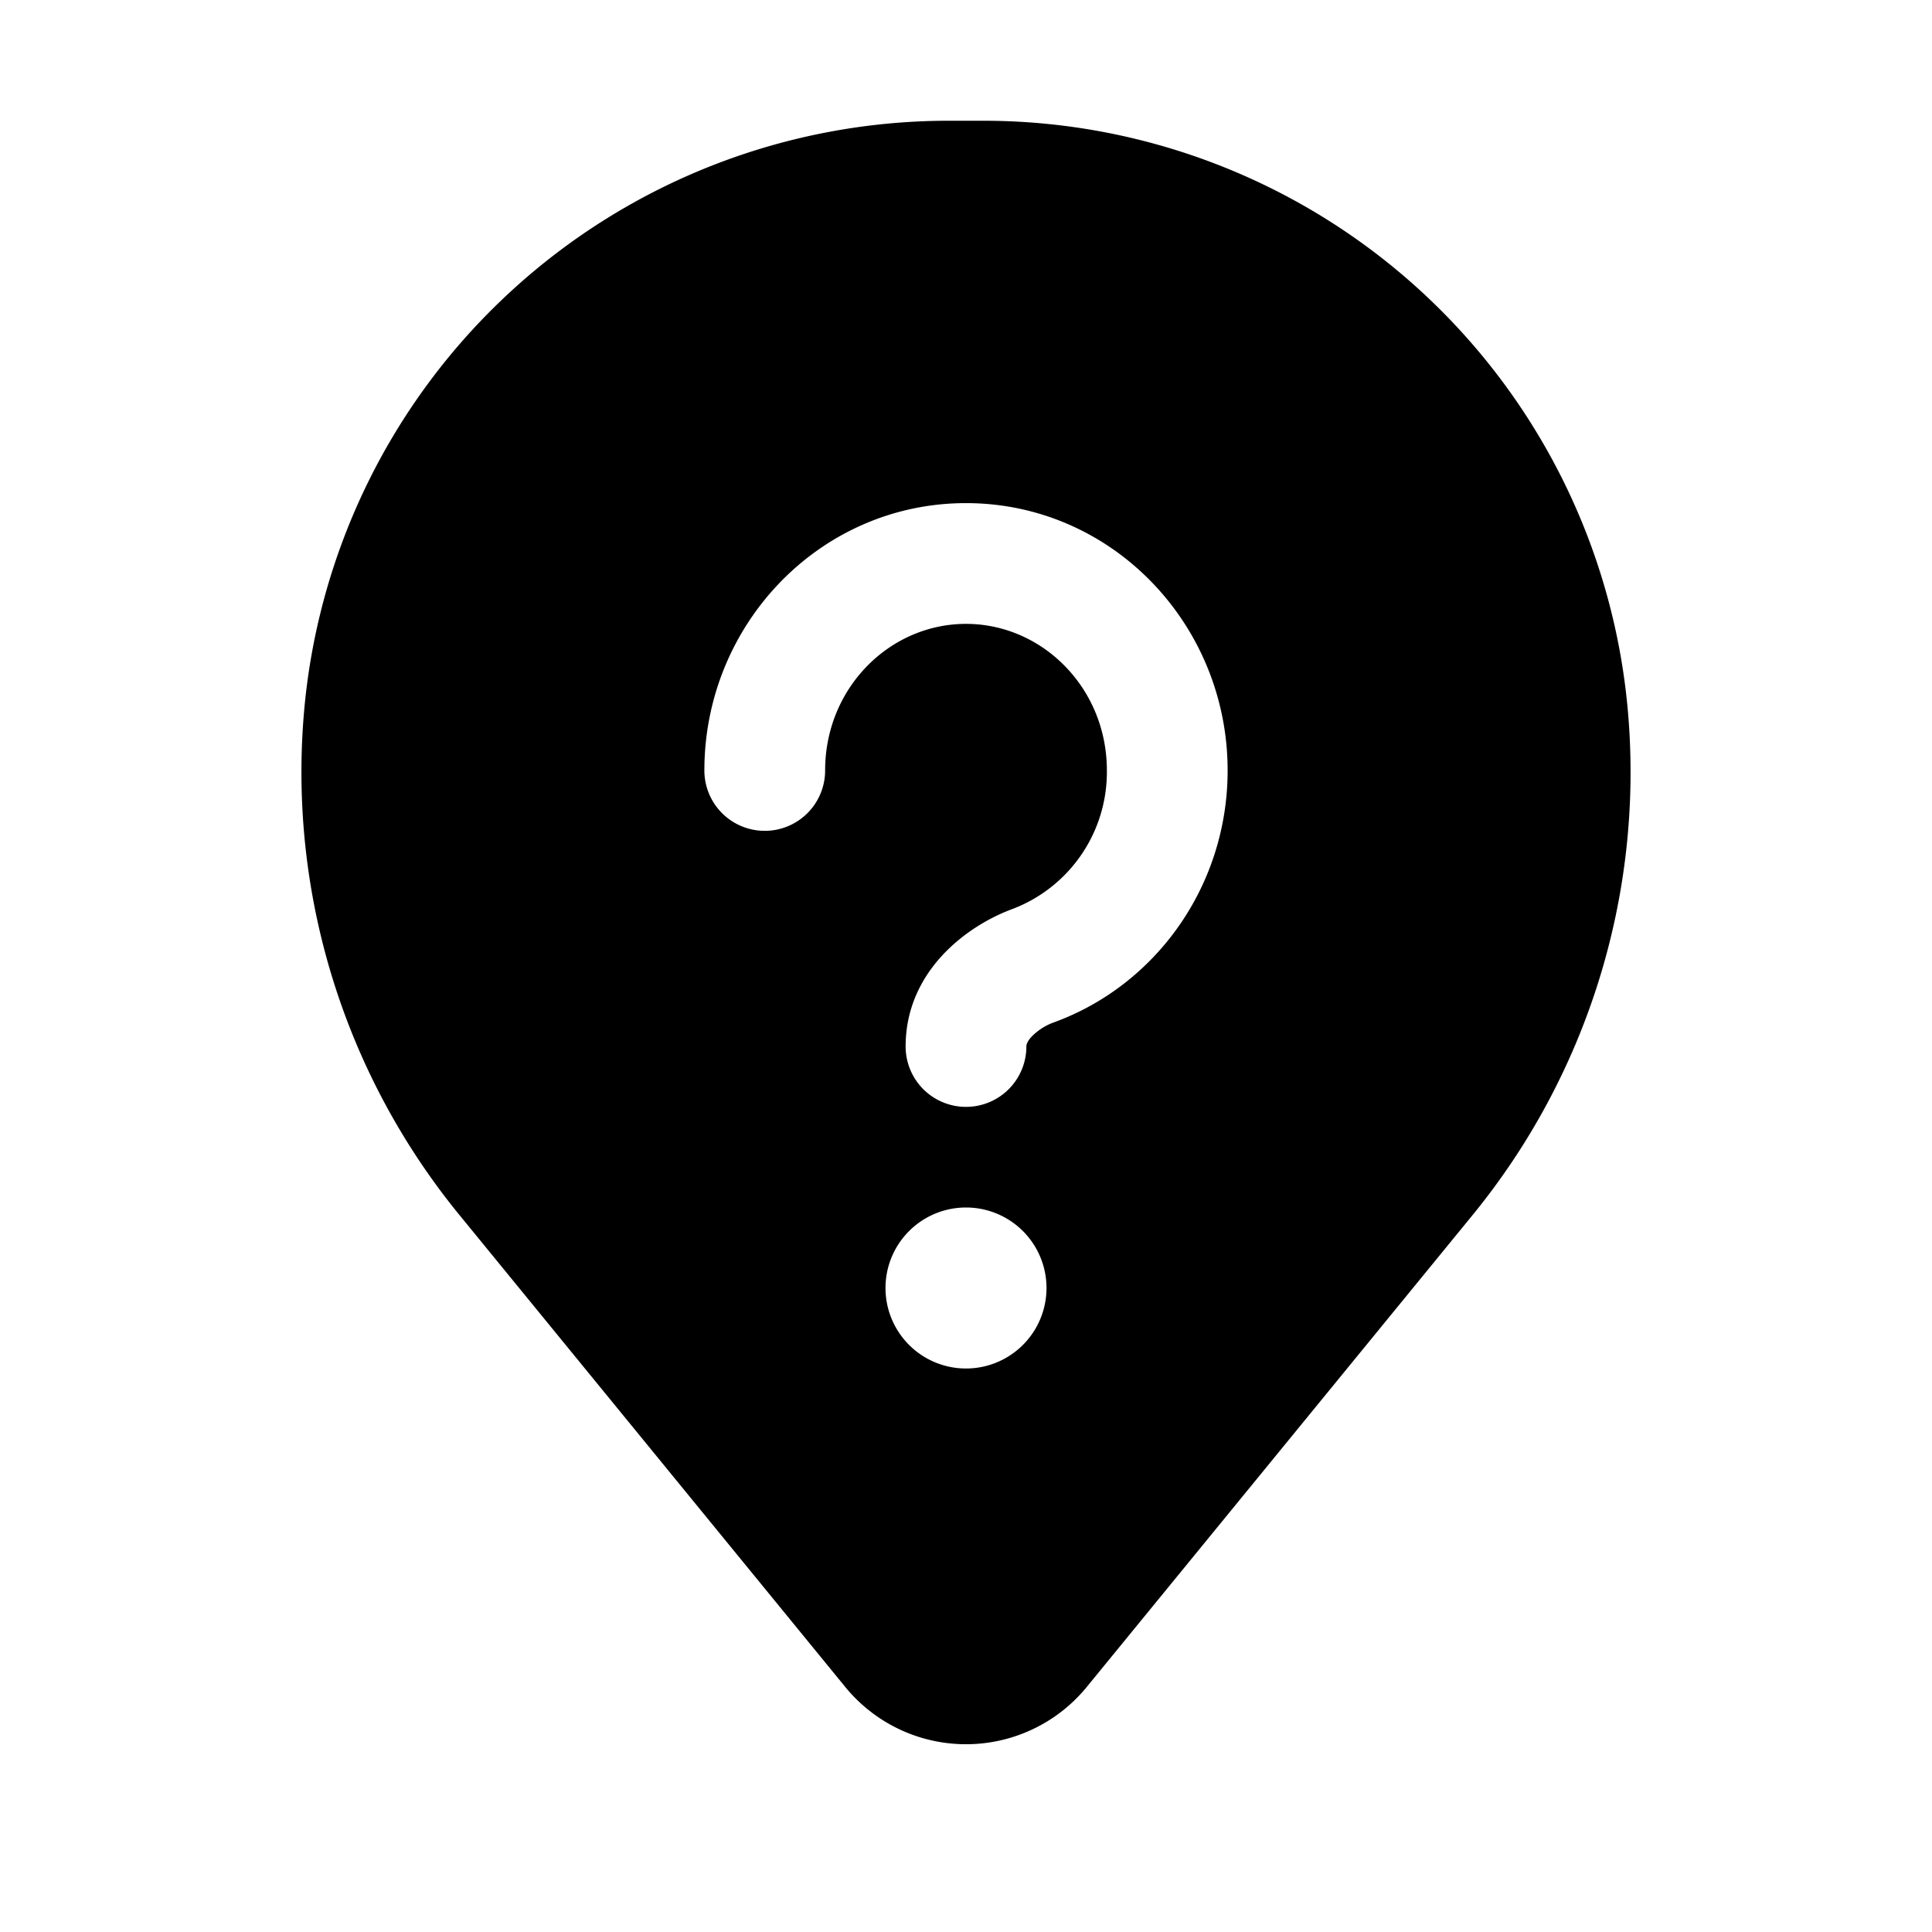<?xml version="1.0" encoding="iso-8859-1"?>
<!-- Generator: www.svgicons.com -->
<svg xmlns="http://www.w3.org/2000/svg" width="800" height="800" viewBox="0 0 24 24">
<path fill="currentColor" fill-rule="evenodd" d="M3.774 8.877a8.038 8.038 0 0 1 8.01-7.377h.432a8.038 8.038 0 0 1 8.01 7.377a8.693 8.693 0 0 1-1.933 6.217L13.5 20.956a1.937 1.937 0 0 1-3 0l-4.792-5.862a8.693 8.693 0 0 1-1.934-6.217m6.476.694c0-1.026.803-1.821 1.75-1.821s1.75.795 1.75 1.821a1.82 1.82 0 0 1-1.168 1.719c-.589.216-1.332.786-1.332 1.71a.75.75 0 0 0 1.5 0c0-.016.004-.055.061-.118a.735.735 0 0 1 .287-.184c1.264-.463 2.152-1.696 2.152-3.127c0-1.814-1.435-3.321-3.25-3.321S8.75 7.757 8.75 9.571a.75.75 0 0 0 1.5 0M12 17a1 1 0 1 0 0-2a1 1 0 0 0 0 2" clip-rule="evenodd"/>
</svg>